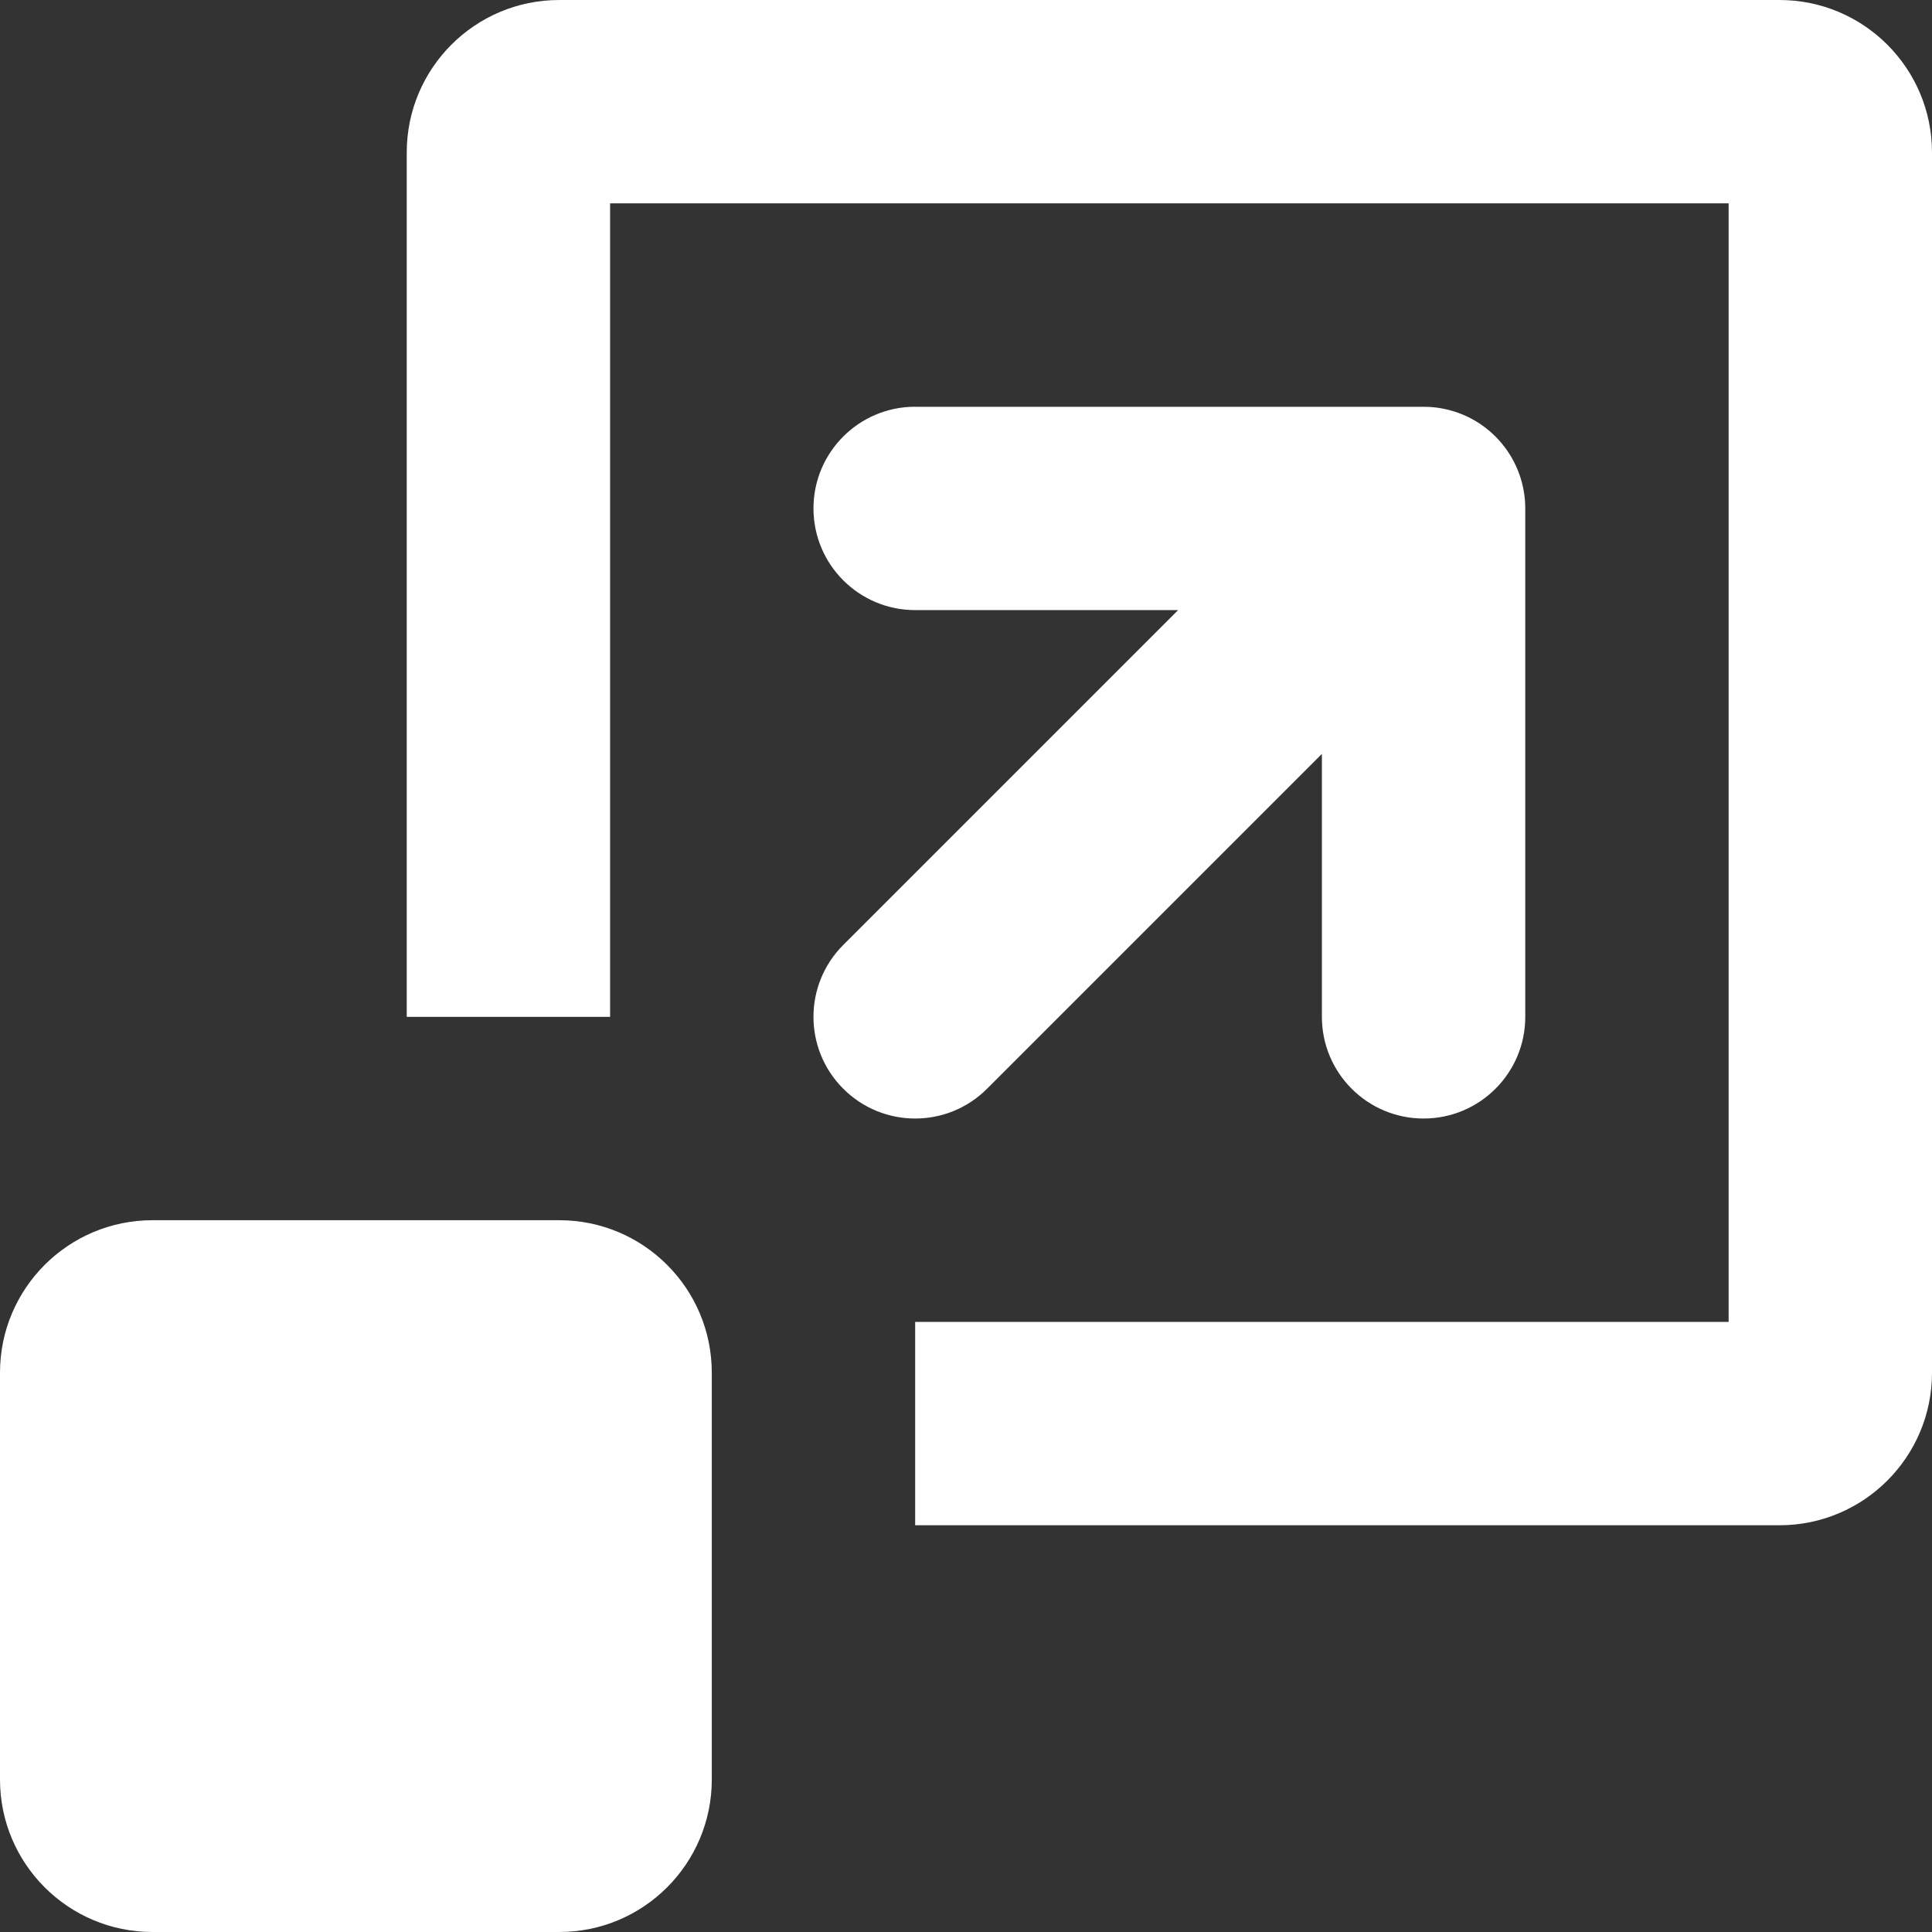 <?xml version="1.0" encoding="UTF-8"?>
<svg id="Warstwa_1" data-name="Warstwa 1" xmlns="http://www.w3.org/2000/svg" viewBox="0 0 486.4 486.4">
  <rect x="0" y="0" width="486.4" height="486.4" fill="#333333" stroke="none"/>
  <defs>
    <style>
      .cls-1 {
        fill: #fff;
      }
    </style>
  </defs>
  <path class="cls-1" d="M230.4,332.8h204.8V51.2H153.6v204.8h-51.2V38.4C102.4,17.19,119.59,0,140.8,0h307.2c21.21,0,38.4,17.19,38.4,38.4v307.2c0,21.21-17.19,38.4-38.4,38.4h-217.6v-51.2Z"/>
  <path class="cls-1" d="M230.4,102.4c-14.14,0-25.6,11.46-25.6,25.6s11.46,25.6,25.6,25.6h66.2s-84.3,84.3-84.3,84.3c-10,10-10,26.21,0,36.2,10,10,26.21,10,36.2,0l84.3-84.3v66.2c0,14.14,11.46,25.6,25.6,25.6s25.6-11.46,25.6-25.6V128c0-.64-.02-1.28-.07-1.91-.46-6.09-3.08-11.84-7.43-16.19-.27-.27-.54-.53-.82-.78-4.45-4.08-10-6.3-15.65-6.66-.54-.03-1.09-.05-1.64-.05h-128Z"/>
  <path class="cls-1" d="M0,345.6c0-21.21,17.19-38.4,38.4-38.4h102.4c21.21,0,38.4,17.19,38.4,38.4v102.4c0,21.21-17.19,38.4-38.4,38.4H38.4c-21.21,0-38.4-17.19-38.4-38.4v-102.4Z"/>
</svg>